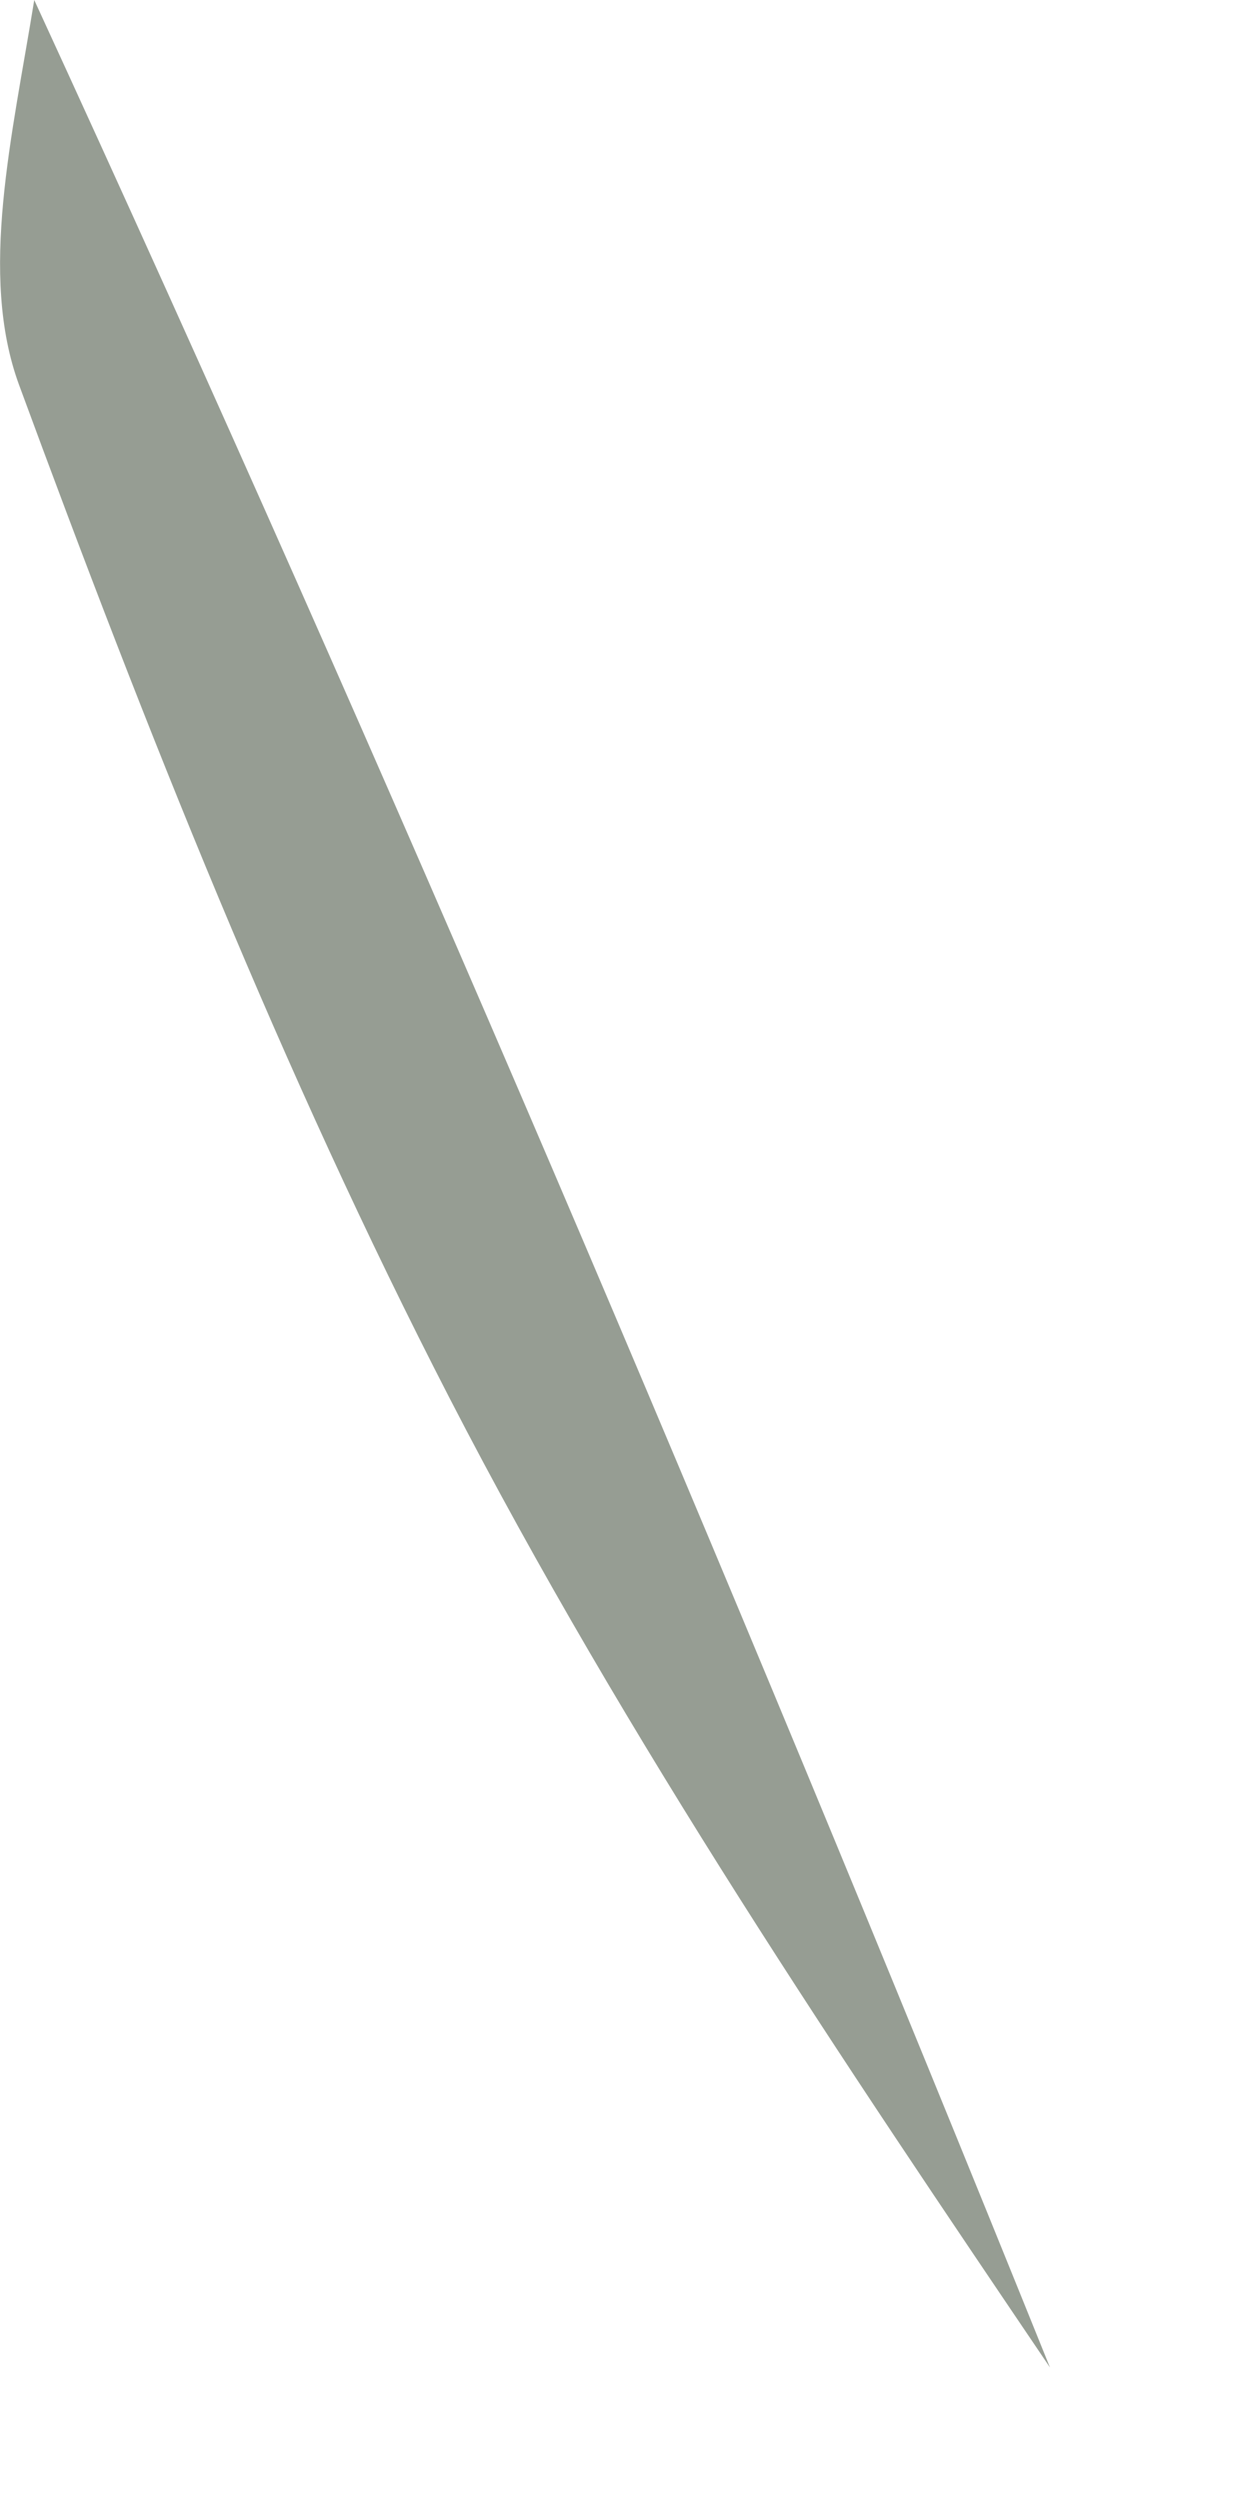 <?xml version="1.0" encoding="utf-8"?>
<svg xmlns="http://www.w3.org/2000/svg" fill="none" height="100%" overflow="visible" preserveAspectRatio="none" style="display: block;" viewBox="0 0 5 10" width="100%">
<path d="M0.137 0C1.558 3.089 2.889 6.222 4.2 9.47C3.38 8.257 2.507 6.967 1.798 5.592C1.127 4.29 0.583 2.916 0.076 1.539C-0.086 1.097 0.049 0.545 0.137 0Z" fill="#969D93" id="Vector"/>
</svg>